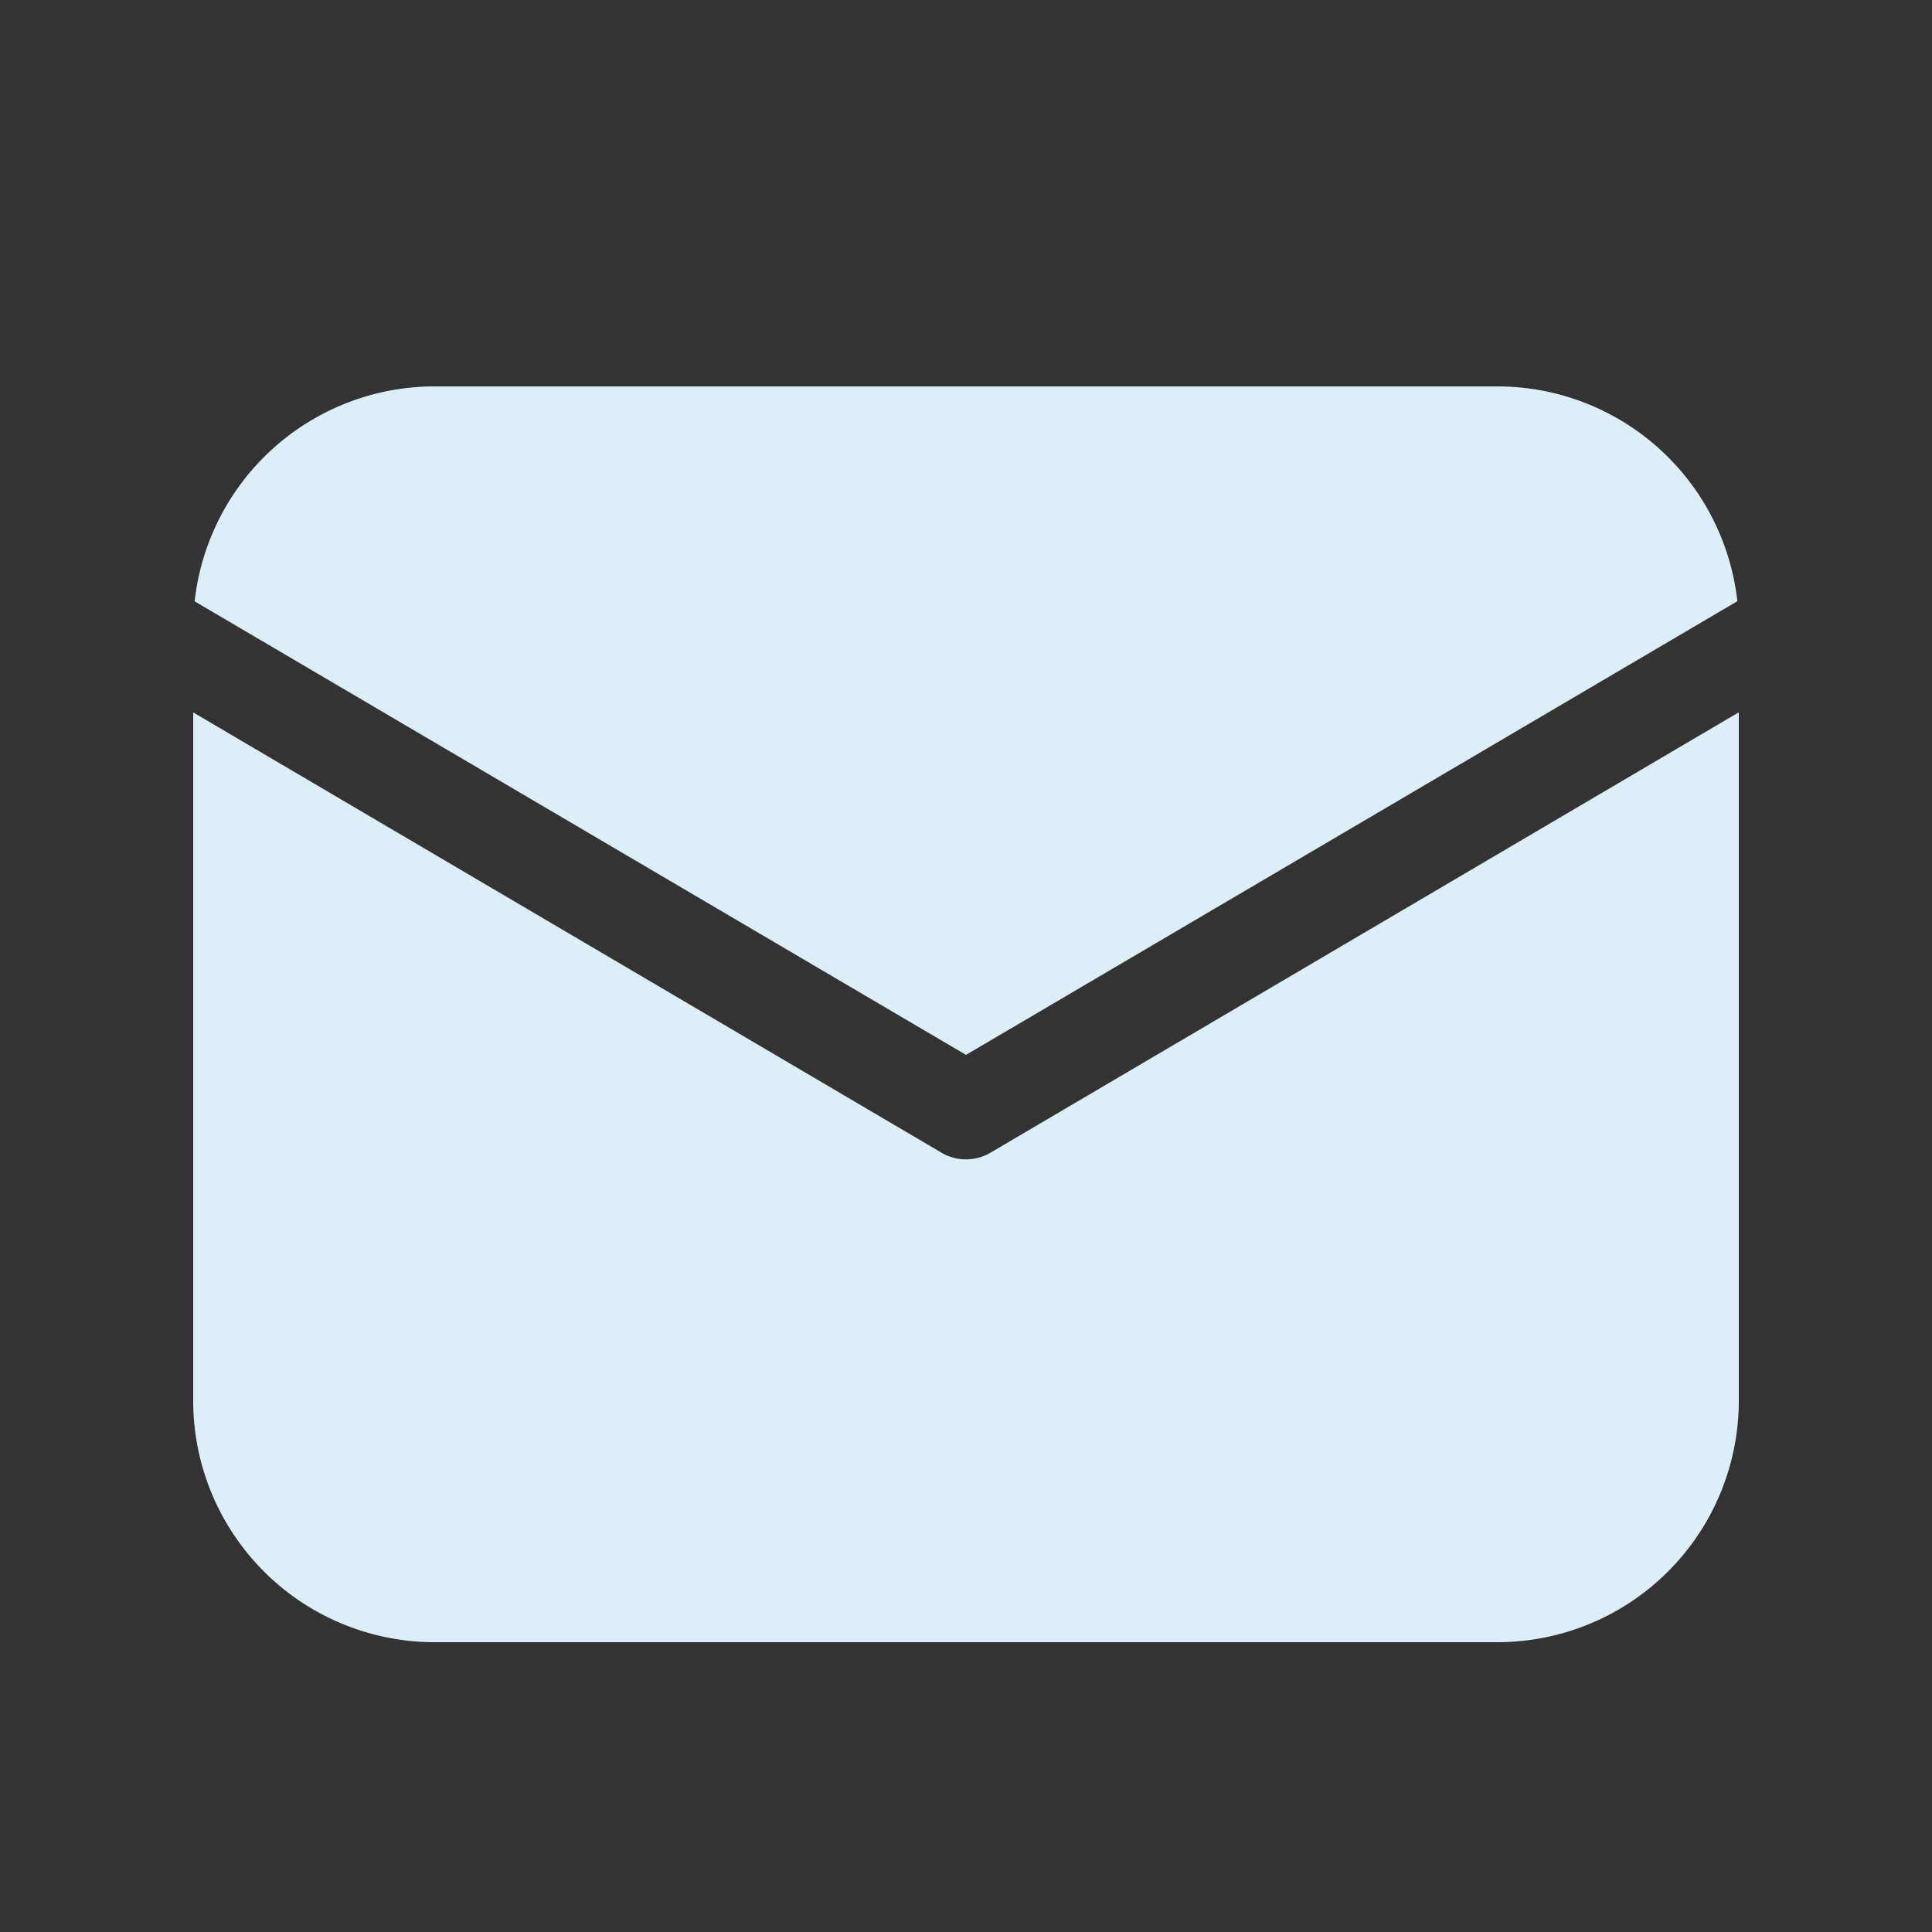 <svg width="16" height="16" fill="none" xmlns="http://www.w3.org/2000/svg"><rect width="100%" height="100%" fill="#333333" stroke="none"/><path d="M14.4 5.899V11.6a2 2 0 01-2 2H3.6a2 2 0 01-2-2V5.9l6.197 3.646a.4.4 0 00.406 0L14.4 5.899zm-2-2.699a2 2 0 011.988 1.779L8 8.736 1.612 4.98A2 2 0 013.6 3.2h8.8z" fill="#DCEFF9"/></svg>